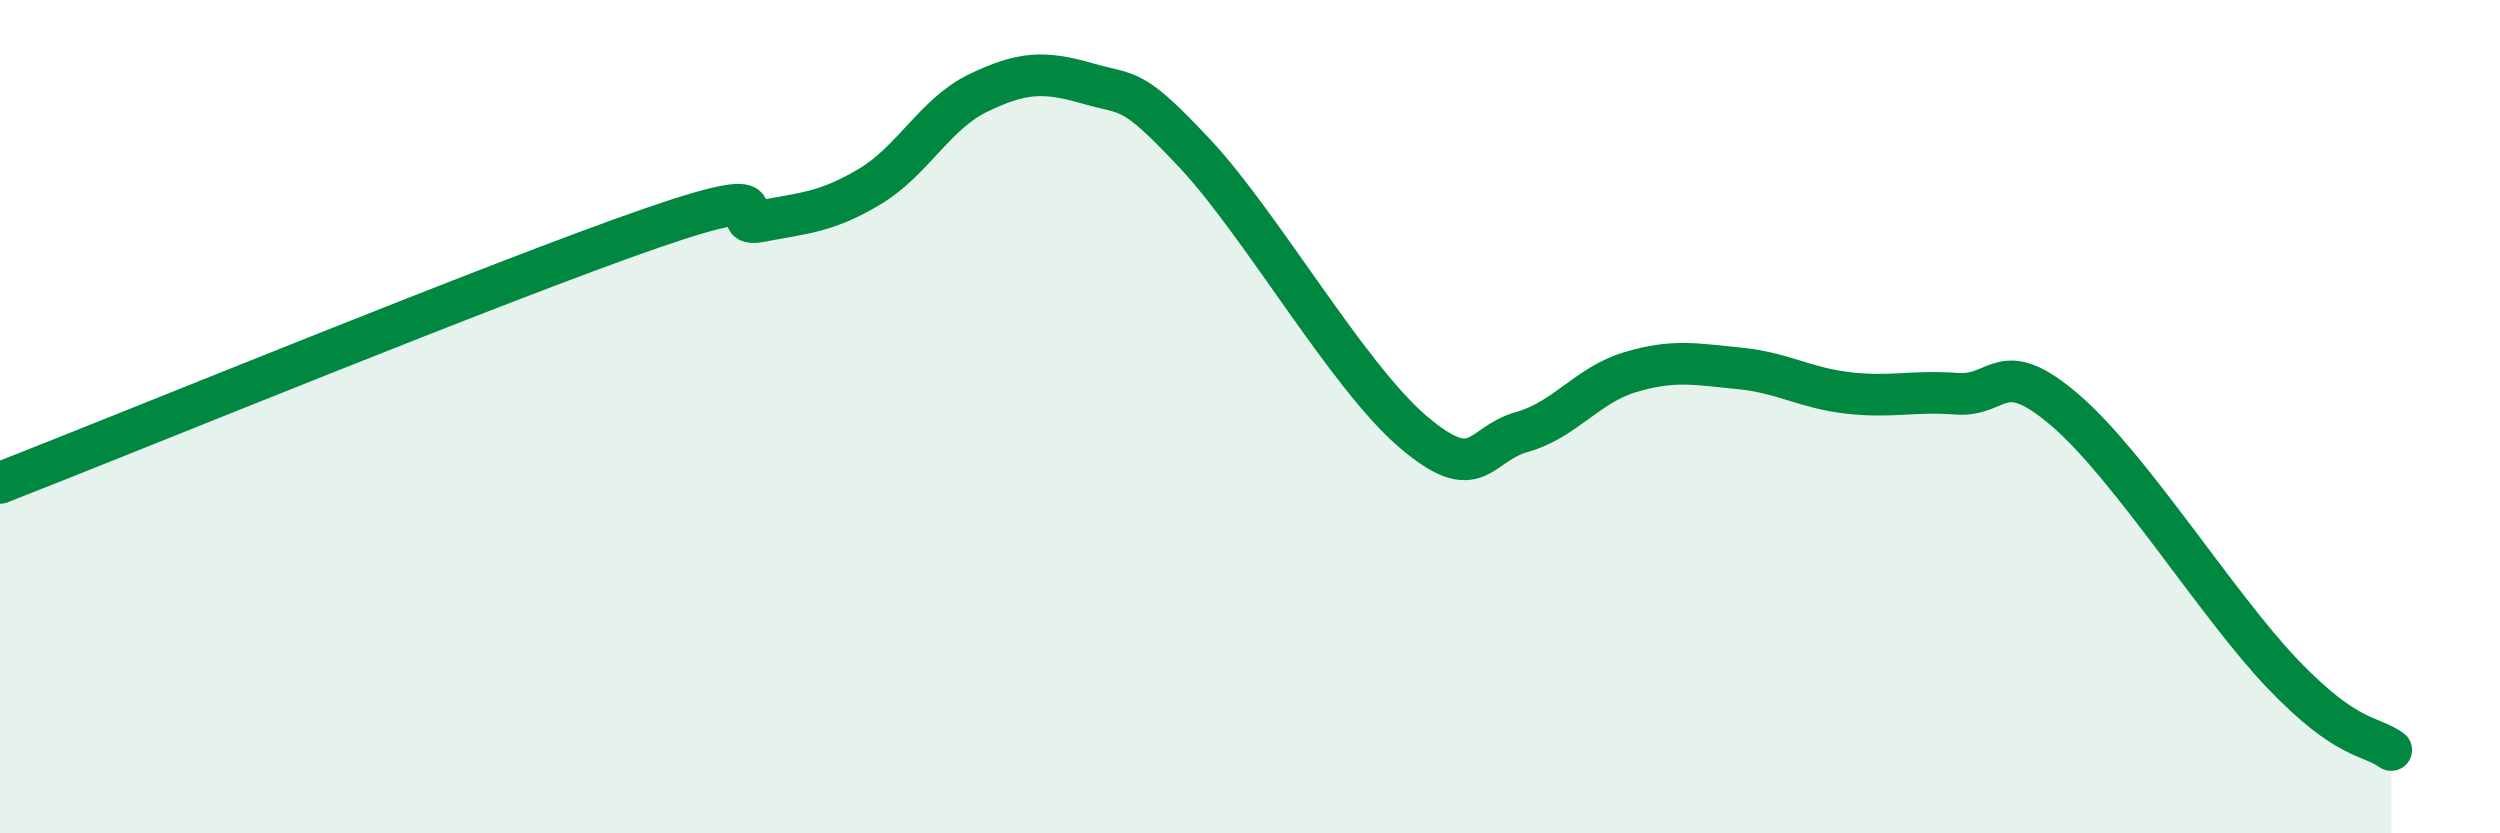 
    <svg width="60" height="20" viewBox="0 0 60 20" xmlns="http://www.w3.org/2000/svg">
      <path
        d="M 0,11.59 C 3.13,10.37 12,6.73 15.65,5.47 C 19.3,4.21 17.22,5.51 18.26,5.31 C 19.3,5.11 19.83,5.1 20.87,4.48 C 21.91,3.86 22.44,2.73 23.48,2.23 C 24.52,1.73 25.05,1.7 26.09,2 C 27.13,2.3 27.14,2.04 28.7,3.71 C 30.26,5.38 32.35,9.03 33.91,10.36 C 35.47,11.69 35.48,10.66 36.52,10.37 C 37.56,10.08 38.09,9.24 39.13,8.93 C 40.17,8.62 40.7,8.74 41.74,8.84 C 42.78,8.94 43.31,9.31 44.35,9.43 C 45.39,9.55 45.92,9.37 46.96,9.45 C 48,9.53 48.01,8.51 49.57,9.85 C 51.13,11.19 53.22,14.54 54.78,16.17 C 56.34,17.8 56.87,17.63 57.39,18L57.39 20L0 20Z"
        fill="#008740"
        opacity="0.1"
        stroke-linecap="round"
        stroke-linejoin="round"
      />
      <path
        d="M 0,11.59 C 3.13,10.37 12,6.73 15.65,5.47 C 19.3,4.21 17.22,5.51 18.26,5.31 C 19.3,5.11 19.83,5.1 20.87,4.48 C 21.91,3.86 22.44,2.73 23.48,2.23 C 24.52,1.73 25.05,1.7 26.09,2 C 27.13,2.3 27.14,2.04 28.7,3.71 C 30.26,5.38 32.35,9.03 33.91,10.36 C 35.47,11.69 35.48,10.66 36.52,10.37 C 37.56,10.08 38.09,9.24 39.13,8.93 C 40.17,8.62 40.7,8.74 41.74,8.84 C 42.78,8.94 43.31,9.31 44.35,9.43 C 45.39,9.55 45.92,9.37 46.96,9.45 C 48,9.53 48.01,8.51 49.57,9.85 C 51.13,11.19 53.22,14.54 54.78,16.17 C 56.34,17.8 56.87,17.63 57.39,18"
        stroke="#008740"
        stroke-width="1"
        fill="none"
        stroke-linecap="round"
        stroke-linejoin="round"
      />
    </svg>
  